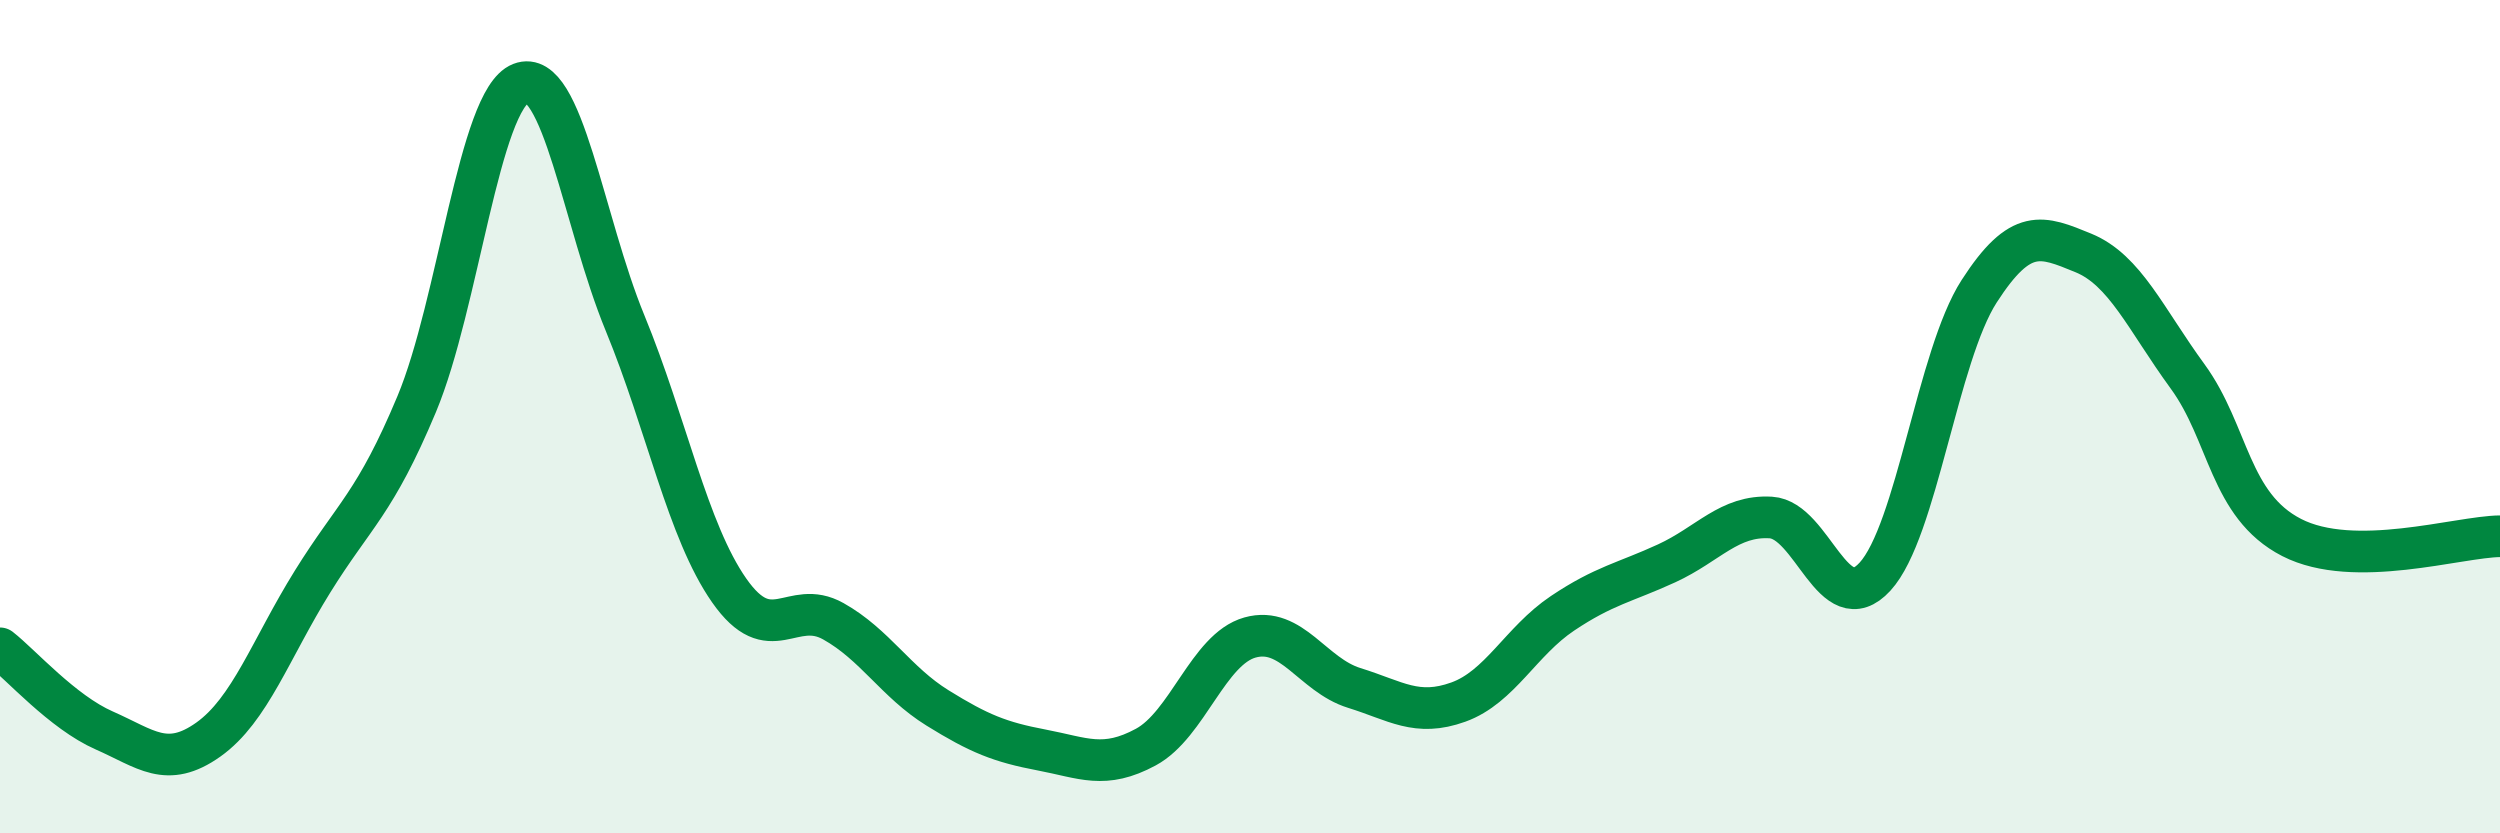
    <svg width="60" height="20" viewBox="0 0 60 20" xmlns="http://www.w3.org/2000/svg">
      <path
        d="M 0,15.56 C 0.5,15.95 1.5,17.09 2.5,17.53 C 3.5,17.97 4,18.46 5,17.75 C 6,17.04 6.5,15.57 7.5,13.96 C 8.5,12.35 9,12.09 10,9.7 C 11,7.31 11.5,2.39 12.5,2 C 13.5,1.61 14,5.32 15,7.75 C 16,10.18 16.5,12.74 17.5,14.17 C 18.5,15.6 19,14.35 20,14.91 C 21,15.47 21.5,16.37 22.5,16.99 C 23.5,17.61 24,17.81 25,18 C 26,18.19 26.5,18.47 27.5,17.93 C 28.5,17.39 29,15.58 30,15.3 C 31,15.02 31.5,16.2 32.5,16.51 C 33.5,16.82 34,17.21 35,16.85 C 36,16.49 36.5,15.39 37.5,14.72 C 38.5,14.05 39,13.98 40,13.52 C 41,13.06 41.5,12.36 42.5,12.42 C 43.5,12.48 44,14.93 45,13.84 C 46,12.75 46.5,8.54 47.5,6.99 C 48.5,5.44 49,5.66 50,6.07 C 51,6.48 51.5,7.66 52.5,9.03 C 53.5,10.4 53.5,12.13 55,12.9 C 56.5,13.67 59,12.88 60,12.87L60 20L0 20Z"
        fill="#008740"
        opacity="0.1"
        stroke-linecap="round"
        stroke-linejoin="round"
      />
      <path
        d="M 0,15.56 C 0.5,15.95 1.5,17.09 2.5,17.53 C 3.5,17.97 4,18.46 5,17.75 C 6,17.04 6.5,15.57 7.5,13.96 C 8.5,12.35 9,12.09 10,9.7 C 11,7.31 11.5,2.39 12.5,2 C 13.5,1.61 14,5.32 15,7.75 C 16,10.18 16.5,12.74 17.5,14.17 C 18.5,15.6 19,14.35 20,14.91 C 21,15.47 21.5,16.37 22.5,16.99 C 23.5,17.61 24,17.81 25,18 C 26,18.19 26.5,18.47 27.5,17.93 C 28.5,17.39 29,15.58 30,15.3 C 31,15.02 31.5,16.2 32.5,16.51 C 33.5,16.82 34,17.21 35,16.85 C 36,16.49 36.5,15.39 37.5,14.72 C 38.5,14.05 39,13.98 40,13.52 C 41,13.06 41.5,12.36 42.5,12.42 C 43.5,12.48 44,14.93 45,13.84 C 46,12.75 46.5,8.54 47.5,6.99 C 48.5,5.44 49,5.66 50,6.07 C 51,6.48 51.5,7.66 52.5,9.03 C 53.5,10.4 53.5,12.13 55,12.9 C 56.5,13.67 59,12.88 60,12.87"
        stroke="#008740"
        stroke-width="1"
        fill="none"
        stroke-linecap="round"
        stroke-linejoin="round"
      />
    </svg>
  